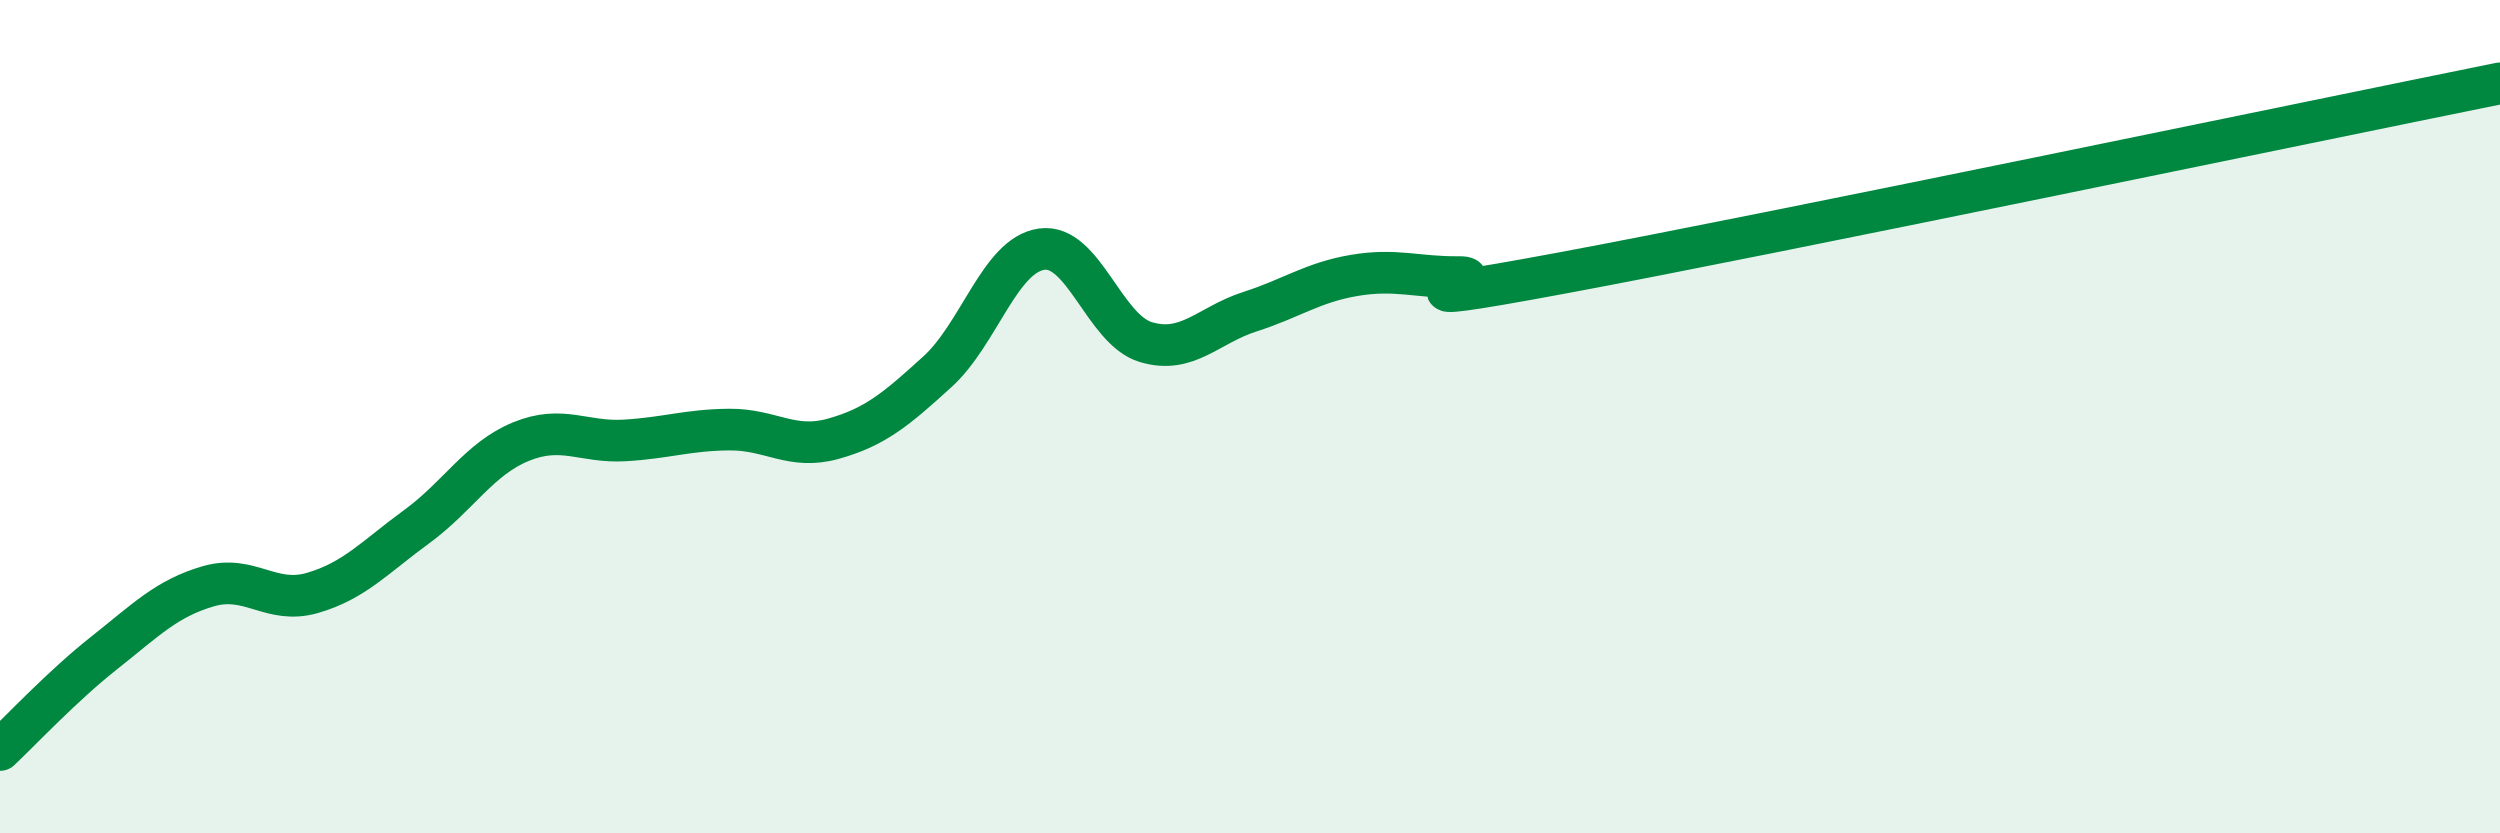 
    <svg width="60" height="20" viewBox="0 0 60 20" xmlns="http://www.w3.org/2000/svg">
      <path
        d="M 0,18 C 0.5,17.53 1.5,16.46 2.5,15.67 C 3.5,14.88 4,14.36 5,14.07 C 6,13.78 6.5,14.52 7.5,14.23 C 8.5,13.94 9,13.37 10,12.64 C 11,11.91 11.5,11.01 12.5,10.6 C 13.5,10.19 14,10.63 15,10.57 C 16,10.51 16.5,10.32 17.5,10.31 C 18.5,10.3 19,10.81 20,10.53 C 21,10.25 21.5,9.83 22.5,8.92 C 23.5,8.01 24,6.12 25,5.98 C 26,5.84 26.5,7.91 27.5,8.21 C 28.5,8.51 29,7.8 30,7.48 C 31,7.16 31.5,6.78 32.5,6.61 C 33.5,6.44 34,6.66 35,6.65 C 36,6.64 32.5,7.48 37.5,6.55 C 42.5,5.62 55.5,2.91 60,2L60 20L0 20Z"
        fill="#008740"
        opacity="0.1"
        stroke-linecap="round"
        stroke-linejoin="round"
      />
      <path
        d="M 0,18 C 0.5,17.53 1.5,16.46 2.5,15.67 C 3.5,14.88 4,14.36 5,14.07 C 6,13.78 6.5,14.52 7.5,14.23 C 8.5,13.94 9,13.37 10,12.64 C 11,11.91 11.5,11.01 12.5,10.6 C 13.5,10.19 14,10.63 15,10.57 C 16,10.51 16.5,10.32 17.5,10.31 C 18.5,10.3 19,10.81 20,10.53 C 21,10.25 21.5,9.83 22.5,8.92 C 23.5,8.01 24,6.12 25,5.98 C 26,5.84 26.5,7.91 27.5,8.21 C 28.5,8.51 29,7.8 30,7.48 C 31,7.16 31.5,6.78 32.5,6.61 C 33.5,6.44 34,6.66 35,6.65 C 36,6.64 32.5,7.48 37.5,6.55 C 42.5,5.62 55.5,2.91 60,2"
        stroke="#008740"
        stroke-width="1"
        fill="none"
        stroke-linecap="round"
        stroke-linejoin="round"
      />
    </svg>
  